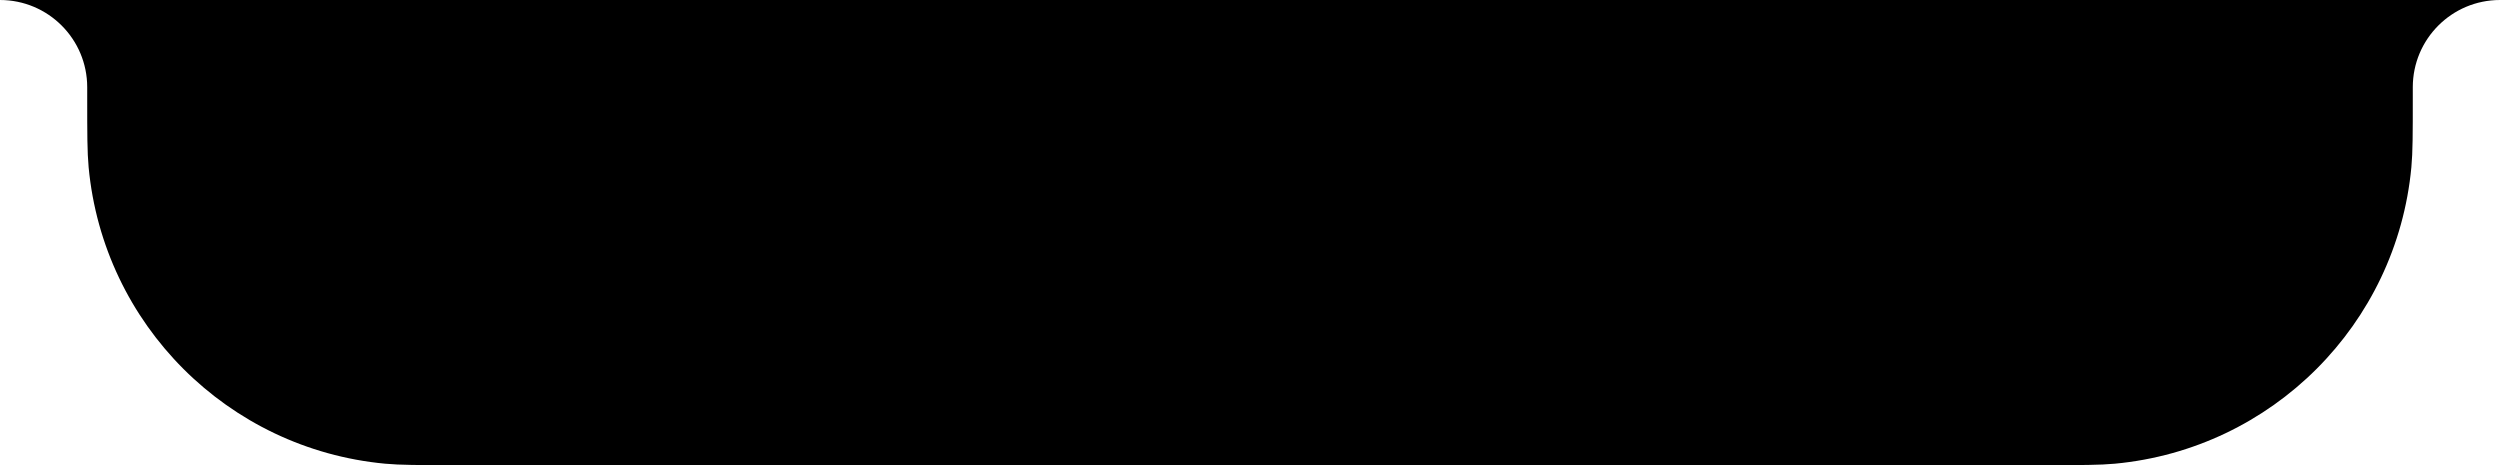 <?xml version="1.0" encoding="utf-8"?>
<svg xmlns="http://www.w3.org/2000/svg" fill="none" height="100%" overflow="visible" preserveAspectRatio="none" style="display: block;" viewBox="0 0 172 32" width="100%">
<g id="Notch">
<path d="M0 0H172V0C168.686 0 166 2.686 166 6V6.713C166 9.208 166 10.456 165.902 11.507C164.889 22.323 156.323 30.889 145.507 31.902C144.456 32 143.208 32 140.713 32H31.287C28.792 32 27.544 32 26.493 31.902C15.677 30.889 7.111 22.323 6.098 11.507C6 10.456 6 9.208 6 6.713V6C6 2.686 3.314 0 0 0V0Z" fill="black" id="notch"/>
</g>
</svg>